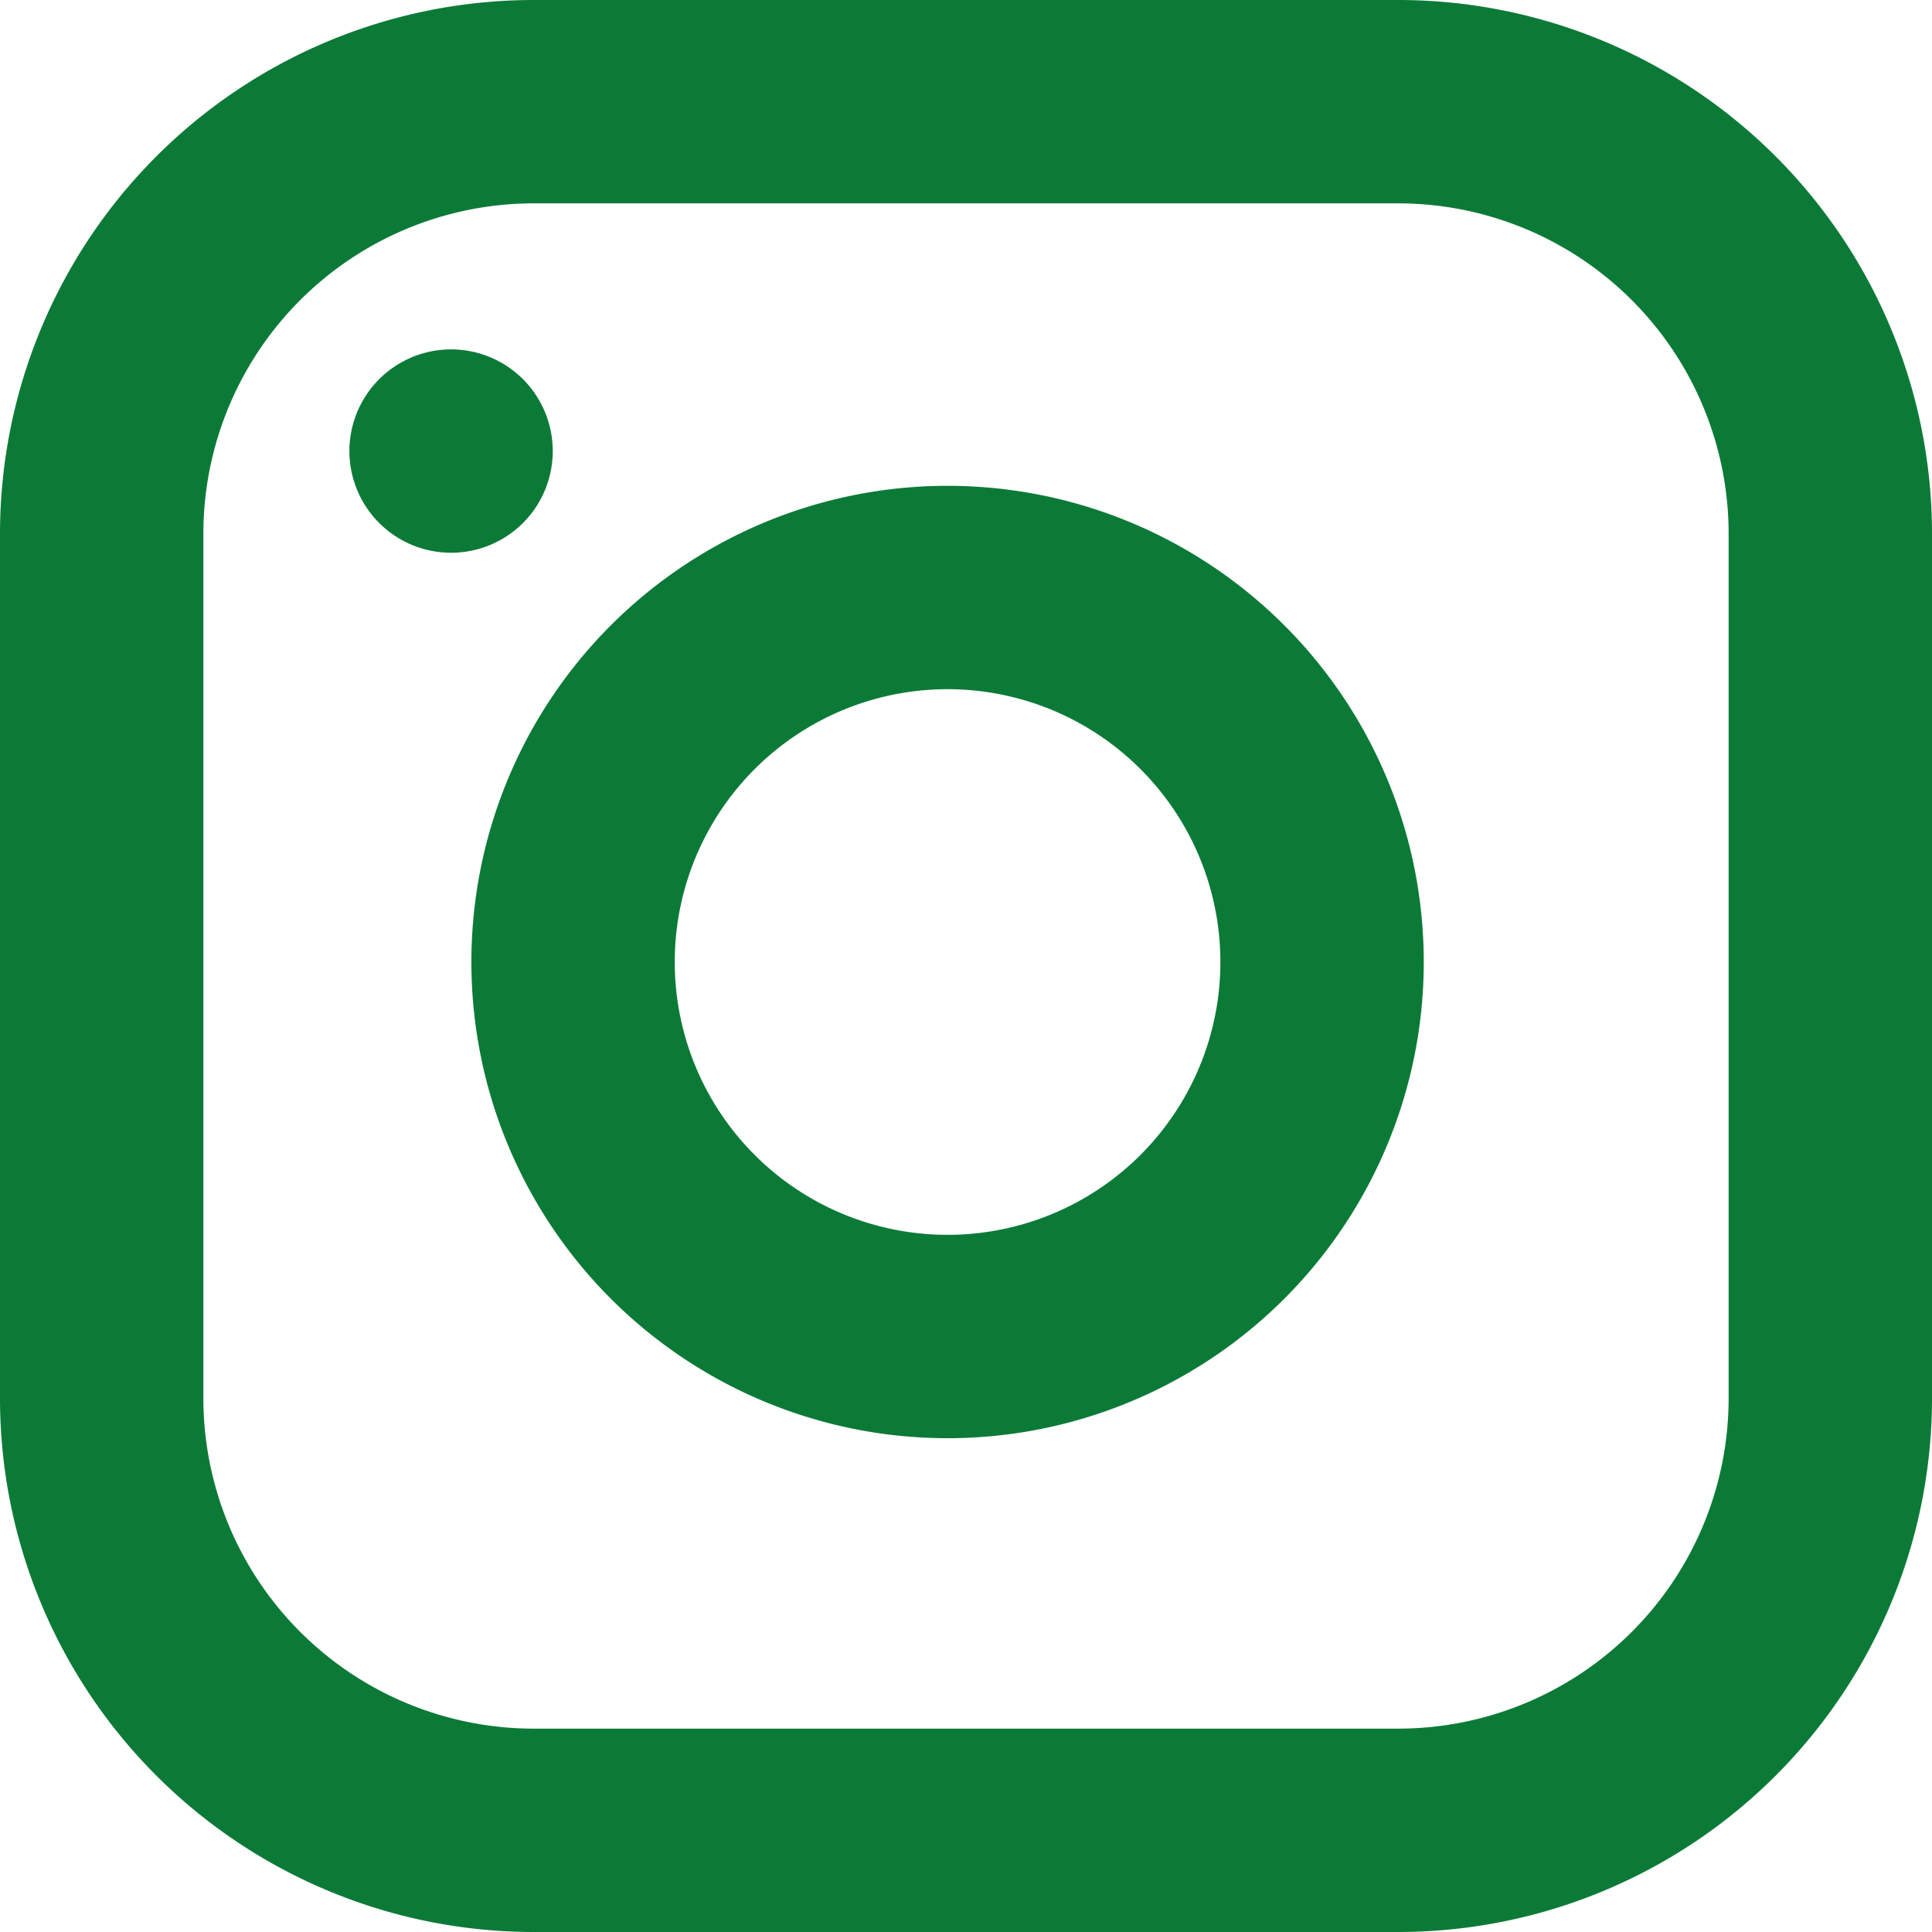 <svg xmlns="http://www.w3.org/2000/svg" width="19" height="19" viewBox="0 0 19 19">
  <g id="Group_9057" data-name="Group 9057" transform="translate(1362 8730) rotate(180)">
    <path id="Path_6119" data-name="Path 6119" d="M4.25,0h8.5A4.25,4.25,0,0,1,17,4.25v8.5A4.25,4.25,0,0,1,12.75,17H4.25A4.25,4.25,0,0,1,0,12.75V4.25A4.25,4.25,0,0,1,4.25,0Z" transform="translate(1361 8712) rotate(90)" fill="none" stroke="#0c7a37" stroke-linecap="round" stroke-linejoin="round" stroke-width="2"/>
    <path id="Path_6120" data-name="Path 6120" d="M7.327,3.143a3.683,3.683,0,1,1-3.1-3.1,3.683,3.683,0,0,1,3.1,3.1Z" transform="translate(1356.367 8716.855) rotate(90)" fill="none" stroke="#0c7a37" stroke-linecap="round" stroke-linejoin="round" stroke-width="2"/>
    <path id="Path_6121" data-name="Path 6121" d="M0,0H0" transform="translate(1357.564 8725.564) rotate(90)" fill="none" stroke="#0c7a37" stroke-linecap="round" stroke-linejoin="round" stroke-width="2"/>
  </g>
</svg>
